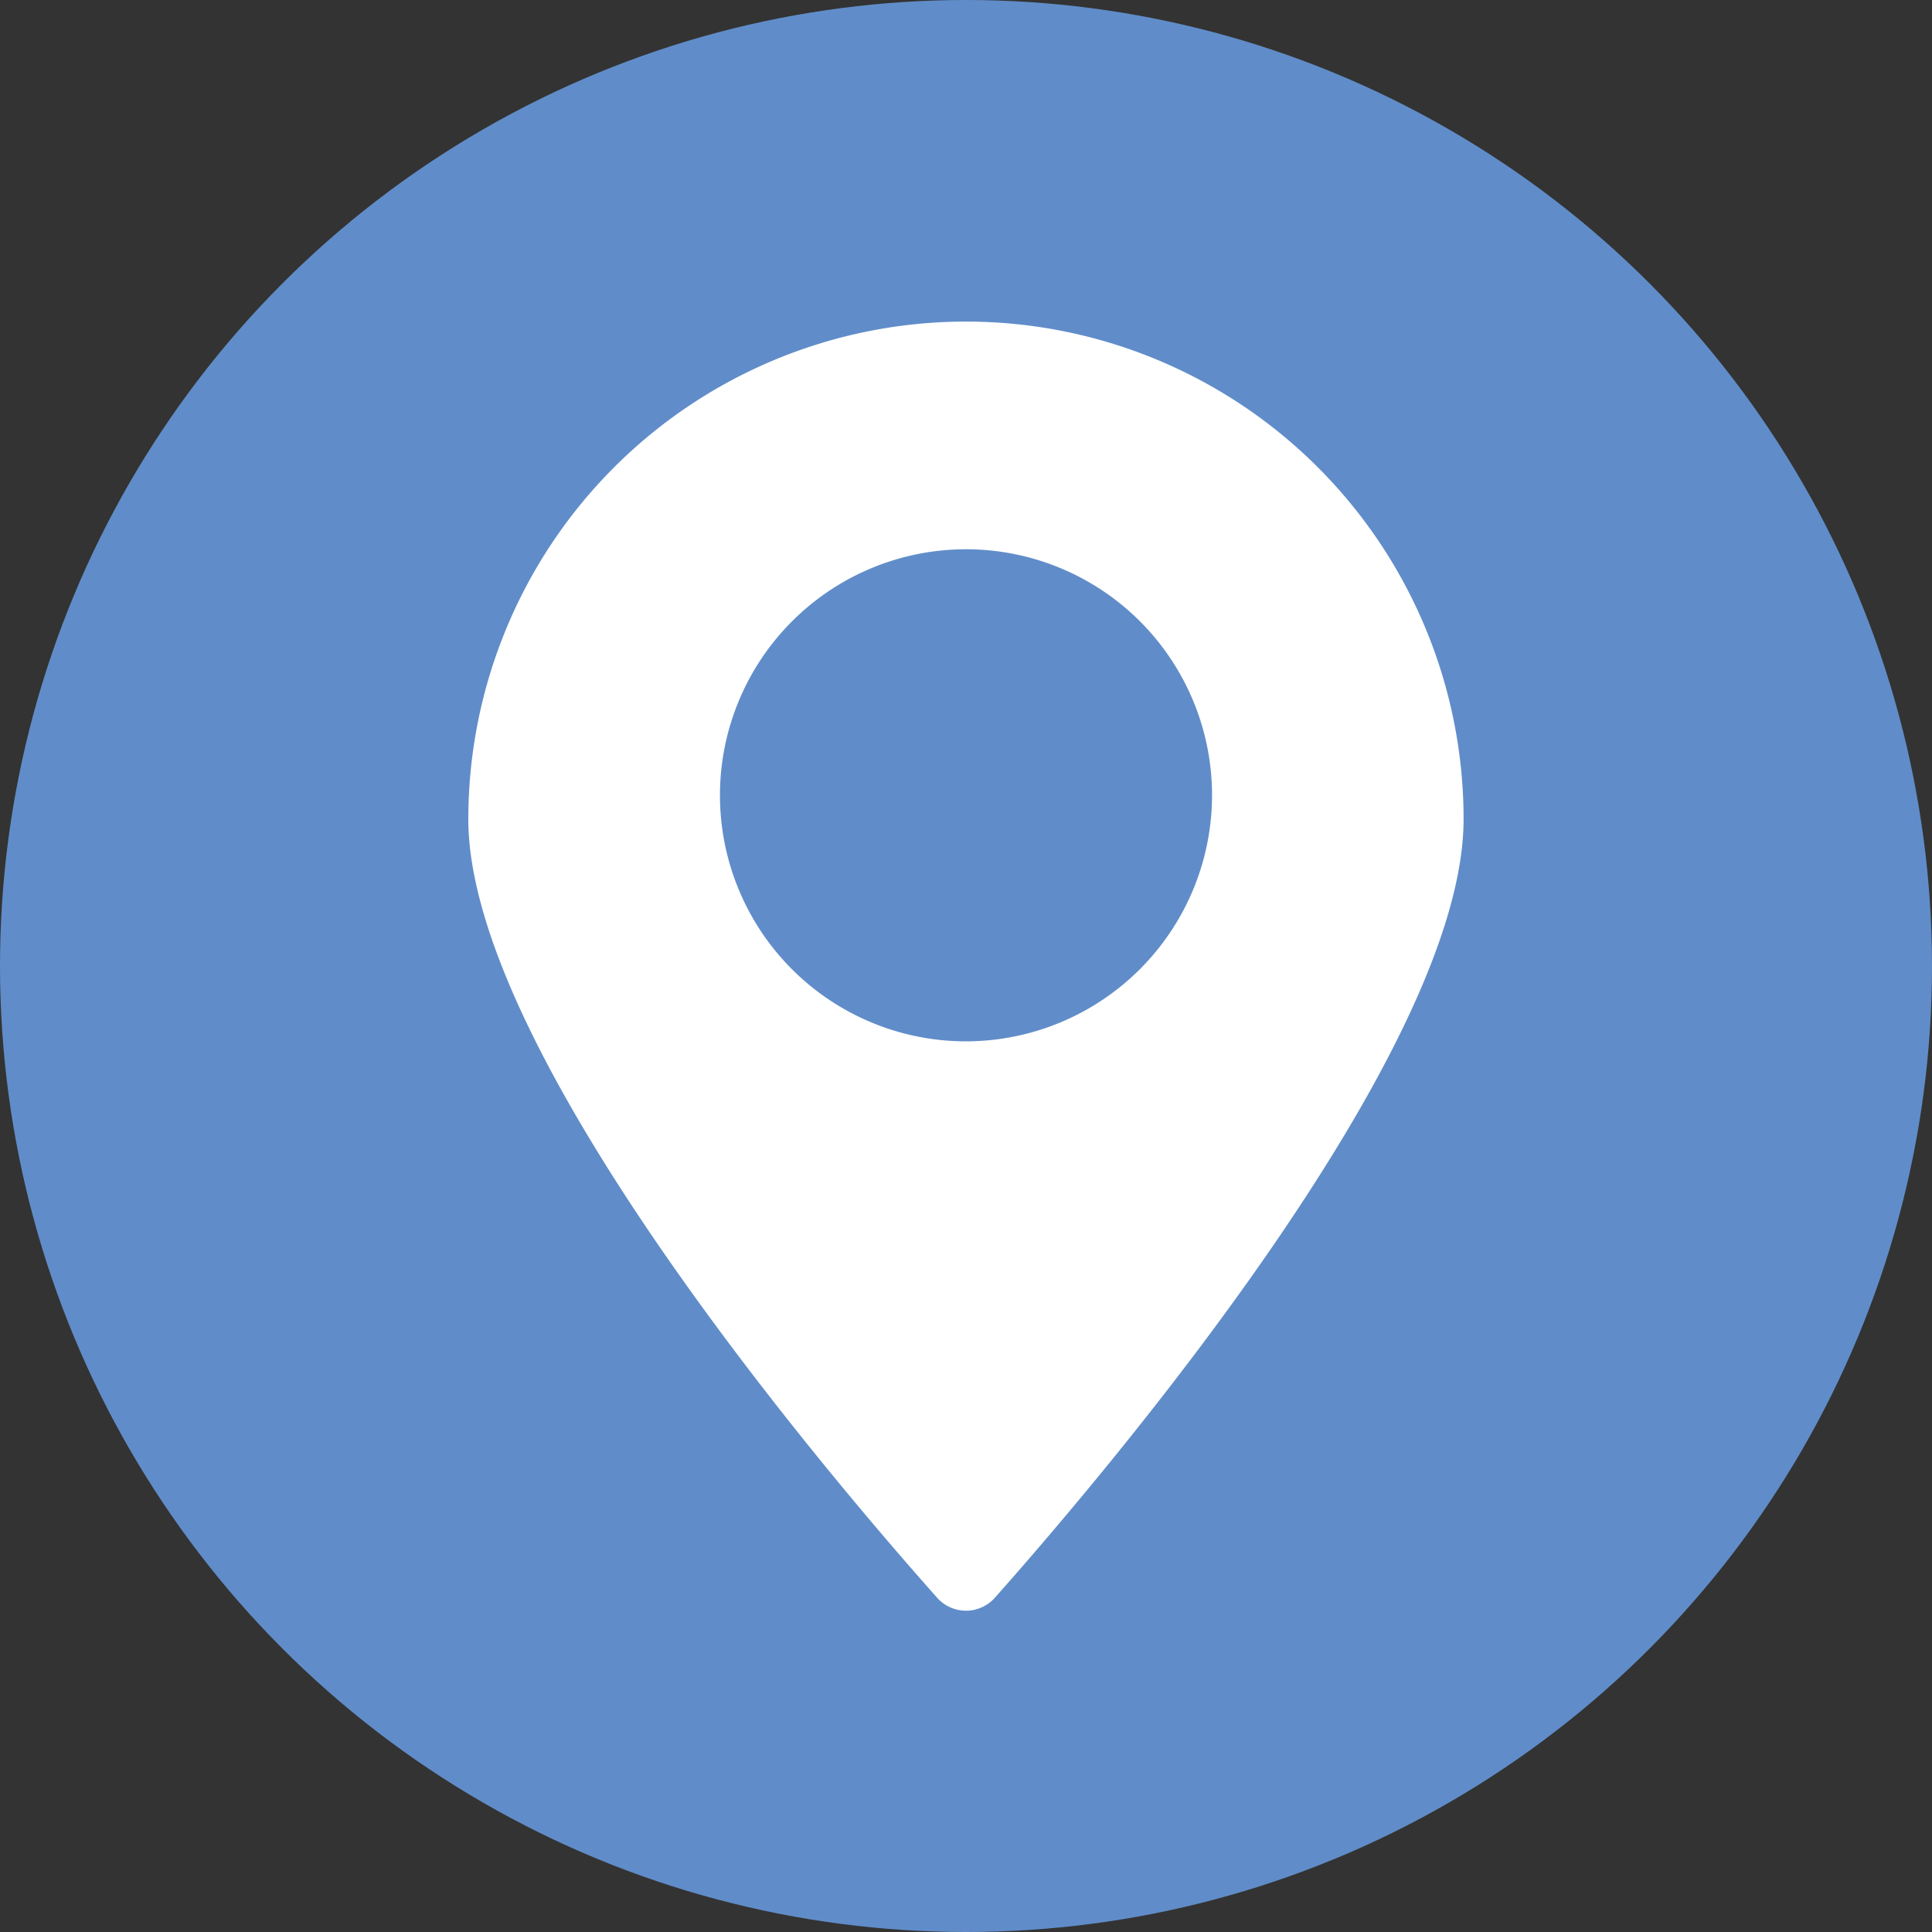<svg id="Layer_1" data-name="Layer 1" xmlns="http://www.w3.org/2000/svg" viewBox="0 0 200 200"><rect x="0" y="0" width="200" height="200" fill="#333333" stroke="none"/><defs><style>.cls-1{fill:#608dc9;}.cls-2{fill:#fff;}</style></defs><title>Artboard 6</title><circle class="cls-1" cx="100" cy="100" r="100"/><path class="cls-2" d="M100,33.29A51.52,51.52,0,0,0,48.48,84.8c0,24.26,37.46,68.15,48.49,80.55a4,4,0,0,0,6.06,0c11-12.4,48.48-56.29,48.48-80.55A51.51,51.51,0,0,0,100,33.29Zm0,74.51a25.47,25.47,0,1,1,25.47-25.47A25.5,25.5,0,0,1,100,107.8Z"/></svg>